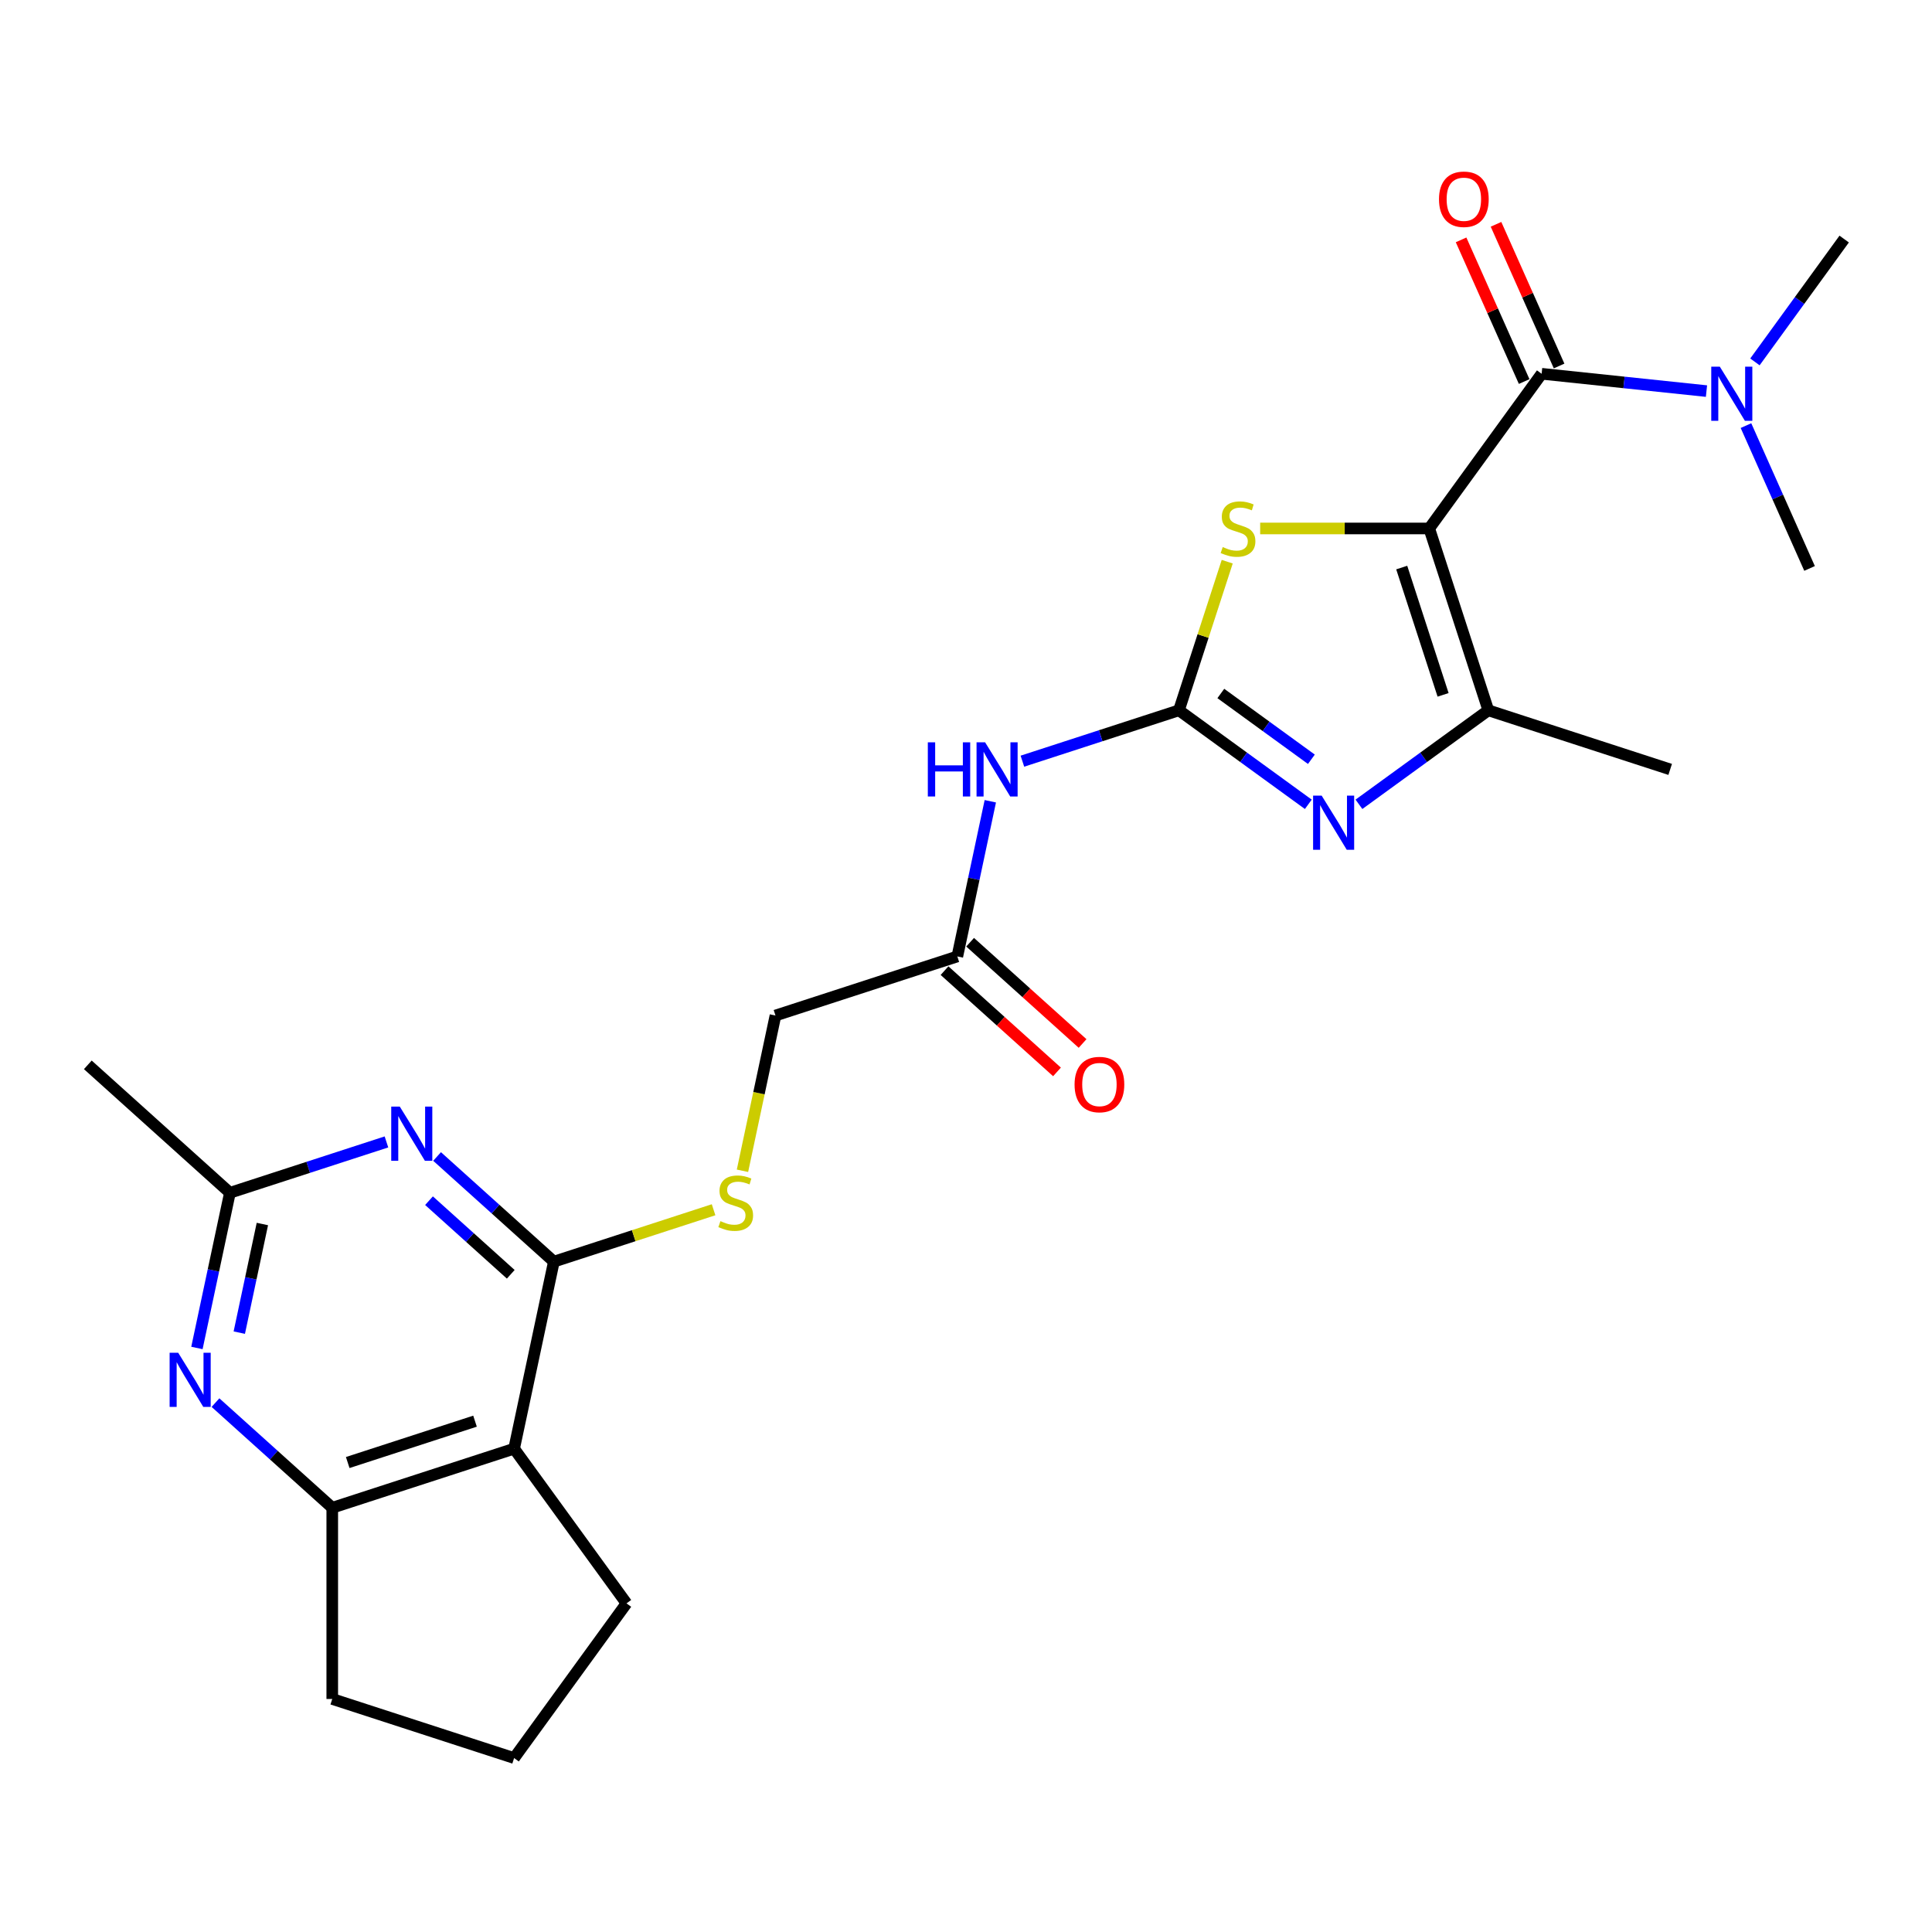 <?xml version='1.0' encoding='iso-8859-1'?>
<svg version='1.1' baseProfile='full'
              xmlns='http://www.w3.org/2000/svg'
                      xmlns:rdkit='http://www.rdkit.org/xml'
                      xmlns:xlink='http://www.w3.org/1999/xlink'
                  xml:space='preserve'
width='1000px' height='1000px' viewBox='0 0 1000 1000'>
<!-- END OF HEADER -->
<rect style='opacity:1.0;fill:#FFFFFF;stroke:none' width='1000' height='1000' x='0' y='0'> </rect>
<path class='bond-2' d='M 739.77,273.531 L 696.015,273.531' style='fill:none;fill-rule:evenodd;stroke:#000000;stroke-width:6px;stroke-linecap:butt;stroke-linejoin:miter;stroke-opacity:1' />
<path class='bond-2' d='M 696.015,273.531 L 652.26,273.531' style='fill:none;fill-rule:evenodd;stroke:#CCCC00;stroke-width:6px;stroke-linecap:butt;stroke-linejoin:miter;stroke-opacity:1' />
<path class='bond-3' d='M 739.77,273.531 L 770.353,367.658' style='fill:none;fill-rule:evenodd;stroke:#000000;stroke-width:6px;stroke-linecap:butt;stroke-linejoin:miter;stroke-opacity:1' />
<path class='bond-3' d='M 725.532,293.767 L 746.94,359.655' style='fill:none;fill-rule:evenodd;stroke:#000000;stroke-width:6px;stroke-linecap:butt;stroke-linejoin:miter;stroke-opacity:1' />
<path class='bond-4' d='M 739.77,273.531 L 797.943,193.462' style='fill:none;fill-rule:evenodd;stroke:#000000;stroke-width:6px;stroke-linecap:butt;stroke-linejoin:miter;stroke-opacity:1' />
<path class='bond-0' d='M 610.215,367.658 L 622.713,329.195' style='fill:none;fill-rule:evenodd;stroke:#000000;stroke-width:6px;stroke-linecap:butt;stroke-linejoin:miter;stroke-opacity:1' />
<path class='bond-0' d='M 622.713,329.195 L 635.21,290.732' style='fill:none;fill-rule:evenodd;stroke:#CCCC00;stroke-width:6px;stroke-linecap:butt;stroke-linejoin:miter;stroke-opacity:1' />
<path class='bond-8' d='M 610.215,367.658 L 569.704,380.821' style='fill:none;fill-rule:evenodd;stroke:#000000;stroke-width:6px;stroke-linecap:butt;stroke-linejoin:miter;stroke-opacity:1' />
<path class='bond-8' d='M 569.704,380.821 L 529.192,393.984' style='fill:none;fill-rule:evenodd;stroke:#0000FF;stroke-width:6px;stroke-linecap:butt;stroke-linejoin:miter;stroke-opacity:1' />
<path class='bond-25' d='M 610.215,367.658 L 643.698,391.984' style='fill:none;fill-rule:evenodd;stroke:#000000;stroke-width:6px;stroke-linecap:butt;stroke-linejoin:miter;stroke-opacity:1' />
<path class='bond-25' d='M 643.698,391.984 L 677.181,416.311' style='fill:none;fill-rule:evenodd;stroke:#0000FF;stroke-width:6px;stroke-linecap:butt;stroke-linejoin:miter;stroke-opacity:1' />
<path class='bond-25' d='M 631.895,358.942 L 655.333,375.97' style='fill:none;fill-rule:evenodd;stroke:#000000;stroke-width:6px;stroke-linecap:butt;stroke-linejoin:miter;stroke-opacity:1' />
<path class='bond-25' d='M 655.333,375.97 L 678.771,392.999' style='fill:none;fill-rule:evenodd;stroke:#0000FF;stroke-width:6px;stroke-linecap:butt;stroke-linejoin:miter;stroke-opacity:1' />
<path class='bond-1' d='M 703.388,416.311 L 736.871,391.984' style='fill:none;fill-rule:evenodd;stroke:#0000FF;stroke-width:6px;stroke-linecap:butt;stroke-linejoin:miter;stroke-opacity:1' />
<path class='bond-1' d='M 736.871,391.984 L 770.353,367.658' style='fill:none;fill-rule:evenodd;stroke:#000000;stroke-width:6px;stroke-linecap:butt;stroke-linejoin:miter;stroke-opacity:1' />
<path class='bond-19' d='M 770.353,367.658 L 864.48,398.241' style='fill:none;fill-rule:evenodd;stroke:#000000;stroke-width:6px;stroke-linecap:butt;stroke-linejoin:miter;stroke-opacity:1' />
<path class='bond-14' d='M 797.943,193.462 L 840.606,197.946' style='fill:none;fill-rule:evenodd;stroke:#000000;stroke-width:6px;stroke-linecap:butt;stroke-linejoin:miter;stroke-opacity:1' />
<path class='bond-14' d='M 840.606,197.946 L 883.268,202.43' style='fill:none;fill-rule:evenodd;stroke:#0000FF;stroke-width:6px;stroke-linecap:butt;stroke-linejoin:miter;stroke-opacity:1' />
<path class='bond-15' d='M 806.985,189.436 L 790.66,152.77' style='fill:none;fill-rule:evenodd;stroke:#000000;stroke-width:6px;stroke-linecap:butt;stroke-linejoin:miter;stroke-opacity:1' />
<path class='bond-15' d='M 790.66,152.77 L 774.335,116.104' style='fill:none;fill-rule:evenodd;stroke:#FF0000;stroke-width:6px;stroke-linecap:butt;stroke-linejoin:miter;stroke-opacity:1' />
<path class='bond-15' d='M 788.902,197.487 L 772.577,160.821' style='fill:none;fill-rule:evenodd;stroke:#000000;stroke-width:6px;stroke-linecap:butt;stroke-linejoin:miter;stroke-opacity:1' />
<path class='bond-15' d='M 772.577,160.821 L 756.252,124.155' style='fill:none;fill-rule:evenodd;stroke:#FF0000;stroke-width:6px;stroke-linecap:butt;stroke-linejoin:miter;stroke-opacity:1' />
<path class='bond-5' d='M 286.681,653.025 L 328.014,639.595' style='fill:none;fill-rule:evenodd;stroke:#000000;stroke-width:6px;stroke-linecap:butt;stroke-linejoin:miter;stroke-opacity:1' />
<path class='bond-5' d='M 328.014,639.595 L 369.347,626.165' style='fill:none;fill-rule:evenodd;stroke:#CCCC00;stroke-width:6px;stroke-linecap:butt;stroke-linejoin:miter;stroke-opacity:1' />
<path class='bond-6' d='M 286.681,653.025 L 256.458,625.812' style='fill:none;fill-rule:evenodd;stroke:#000000;stroke-width:6px;stroke-linecap:butt;stroke-linejoin:miter;stroke-opacity:1' />
<path class='bond-6' d='M 256.458,625.812 L 226.235,598.599' style='fill:none;fill-rule:evenodd;stroke:#0000FF;stroke-width:6px;stroke-linecap:butt;stroke-linejoin:miter;stroke-opacity:1' />
<path class='bond-6' d='M 264.369,659.571 L 243.213,640.522' style='fill:none;fill-rule:evenodd;stroke:#000000;stroke-width:6px;stroke-linecap:butt;stroke-linejoin:miter;stroke-opacity:1' />
<path class='bond-6' d='M 243.213,640.522 L 222.057,621.473' style='fill:none;fill-rule:evenodd;stroke:#0000FF;stroke-width:6px;stroke-linecap:butt;stroke-linejoin:miter;stroke-opacity:1' />
<path class='bond-7' d='M 286.681,653.025 L 266.103,749.833' style='fill:none;fill-rule:evenodd;stroke:#000000;stroke-width:6px;stroke-linecap:butt;stroke-linejoin:miter;stroke-opacity:1' />
<path class='bond-11' d='M 200.027,591.058 L 159.516,604.221' style='fill:none;fill-rule:evenodd;stroke:#0000FF;stroke-width:6px;stroke-linecap:butt;stroke-linejoin:miter;stroke-opacity:1' />
<path class='bond-11' d='M 159.516,604.221 L 119.004,617.384' style='fill:none;fill-rule:evenodd;stroke:#000000;stroke-width:6px;stroke-linecap:butt;stroke-linejoin:miter;stroke-opacity:1' />
<path class='bond-10' d='M 266.103,749.833 L 171.977,780.416' style='fill:none;fill-rule:evenodd;stroke:#000000;stroke-width:6px;stroke-linecap:butt;stroke-linejoin:miter;stroke-opacity:1' />
<path class='bond-10' d='M 245.868,735.595 L 179.979,757.003' style='fill:none;fill-rule:evenodd;stroke:#000000;stroke-width:6px;stroke-linecap:butt;stroke-linejoin:miter;stroke-opacity:1' />
<path class='bond-18' d='M 266.103,749.833 L 324.277,829.902' style='fill:none;fill-rule:evenodd;stroke:#000000;stroke-width:6px;stroke-linecap:butt;stroke-linejoin:miter;stroke-opacity:1' />
<path class='bond-12' d='M 512.584,414.73 L 504.048,454.89' style='fill:none;fill-rule:evenodd;stroke:#0000FF;stroke-width:6px;stroke-linecap:butt;stroke-linejoin:miter;stroke-opacity:1' />
<path class='bond-12' d='M 504.048,454.89 L 495.511,495.049' style='fill:none;fill-rule:evenodd;stroke:#000000;stroke-width:6px;stroke-linecap:butt;stroke-linejoin:miter;stroke-opacity:1' />
<path class='bond-9' d='M 111.531,725.991 L 141.754,753.203' style='fill:none;fill-rule:evenodd;stroke:#0000FF;stroke-width:6px;stroke-linecap:butt;stroke-linejoin:miter;stroke-opacity:1' />
<path class='bond-9' d='M 141.754,753.203 L 171.977,780.416' style='fill:none;fill-rule:evenodd;stroke:#000000;stroke-width:6px;stroke-linecap:butt;stroke-linejoin:miter;stroke-opacity:1' />
<path class='bond-26' d='M 101.932,697.703 L 110.468,657.544' style='fill:none;fill-rule:evenodd;stroke:#0000FF;stroke-width:6px;stroke-linecap:butt;stroke-linejoin:miter;stroke-opacity:1' />
<path class='bond-26' d='M 110.468,657.544 L 119.004,617.384' style='fill:none;fill-rule:evenodd;stroke:#000000;stroke-width:6px;stroke-linecap:butt;stroke-linejoin:miter;stroke-opacity:1' />
<path class='bond-26' d='M 123.854,689.771 L 129.83,661.659' style='fill:none;fill-rule:evenodd;stroke:#0000FF;stroke-width:6px;stroke-linecap:butt;stroke-linejoin:miter;stroke-opacity:1' />
<path class='bond-26' d='M 129.83,661.659 L 135.805,633.547' style='fill:none;fill-rule:evenodd;stroke:#000000;stroke-width:6px;stroke-linecap:butt;stroke-linejoin:miter;stroke-opacity:1' />
<path class='bond-20' d='M 171.977,780.416 L 171.977,879.387' style='fill:none;fill-rule:evenodd;stroke:#000000;stroke-width:6px;stroke-linecap:butt;stroke-linejoin:miter;stroke-opacity:1' />
<path class='bond-21' d='M 119.004,617.384 L 45.455,551.16' style='fill:none;fill-rule:evenodd;stroke:#000000;stroke-width:6px;stroke-linecap:butt;stroke-linejoin:miter;stroke-opacity:1' />
<path class='bond-16' d='M 488.889,502.404 L 517.993,528.61' style='fill:none;fill-rule:evenodd;stroke:#000000;stroke-width:6px;stroke-linecap:butt;stroke-linejoin:miter;stroke-opacity:1' />
<path class='bond-16' d='M 517.993,528.61 L 547.098,554.816' style='fill:none;fill-rule:evenodd;stroke:#FF0000;stroke-width:6px;stroke-linecap:butt;stroke-linejoin:miter;stroke-opacity:1' />
<path class='bond-16' d='M 502.134,487.694 L 531.238,513.9' style='fill:none;fill-rule:evenodd;stroke:#000000;stroke-width:6px;stroke-linecap:butt;stroke-linejoin:miter;stroke-opacity:1' />
<path class='bond-16' d='M 531.238,513.9 L 560.343,540.106' style='fill:none;fill-rule:evenodd;stroke:#FF0000;stroke-width:6px;stroke-linecap:butt;stroke-linejoin:miter;stroke-opacity:1' />
<path class='bond-17' d='M 495.511,495.049 L 401.385,525.633' style='fill:none;fill-rule:evenodd;stroke:#000000;stroke-width:6px;stroke-linecap:butt;stroke-linejoin:miter;stroke-opacity:1' />
<path class='bond-13' d='M 384.304,605.992 L 392.844,565.812' style='fill:none;fill-rule:evenodd;stroke:#CCCC00;stroke-width:6px;stroke-linecap:butt;stroke-linejoin:miter;stroke-opacity:1' />
<path class='bond-13' d='M 392.844,565.812 L 401.385,525.633' style='fill:none;fill-rule:evenodd;stroke:#000000;stroke-width:6px;stroke-linecap:butt;stroke-linejoin:miter;stroke-opacity:1' />
<path class='bond-23' d='M 908.352,187.319 L 931.448,155.528' style='fill:none;fill-rule:evenodd;stroke:#0000FF;stroke-width:6px;stroke-linecap:butt;stroke-linejoin:miter;stroke-opacity:1' />
<path class='bond-23' d='M 931.448,155.528 L 954.545,123.738' style='fill:none;fill-rule:evenodd;stroke:#000000;stroke-width:6px;stroke-linecap:butt;stroke-linejoin:miter;stroke-opacity:1' />
<path class='bond-24' d='M 903.713,220.296 L 920.17,257.258' style='fill:none;fill-rule:evenodd;stroke:#0000FF;stroke-width:6px;stroke-linecap:butt;stroke-linejoin:miter;stroke-opacity:1' />
<path class='bond-24' d='M 920.17,257.258 L 936.627,294.221' style='fill:none;fill-rule:evenodd;stroke:#000000;stroke-width:6px;stroke-linecap:butt;stroke-linejoin:miter;stroke-opacity:1' />
<path class='bond-22' d='M 324.277,829.902 L 266.103,909.971' style='fill:none;fill-rule:evenodd;stroke:#000000;stroke-width:6px;stroke-linecap:butt;stroke-linejoin:miter;stroke-opacity:1' />
<path class='bond-27' d='M 171.977,879.387 L 266.103,909.971' style='fill:none;fill-rule:evenodd;stroke:#000000;stroke-width:6px;stroke-linecap:butt;stroke-linejoin:miter;stroke-opacity:1' />
<path  class='atom-2' d='M 684.089 411.817
L 693.273 426.663
Q 694.184 428.127, 695.649 430.78
Q 697.113 433.432, 697.193 433.59
L 697.193 411.817
L 700.914 411.817
L 700.914 439.845
L 697.074 439.845
L 687.216 423.614
Q 686.068 421.714, 684.841 419.537
Q 683.653 417.359, 683.297 416.686
L 683.297 439.845
L 679.655 439.845
L 679.655 411.817
L 684.089 411.817
' fill='#0000FF'/>
<path  class='atom-3' d='M 632.881 283.151
Q 633.198 283.27, 634.504 283.824
Q 635.811 284.378, 637.236 284.734
Q 638.701 285.051, 640.126 285.051
Q 642.778 285.051, 644.322 283.784
Q 645.866 282.478, 645.866 280.221
Q 645.866 278.677, 645.075 277.727
Q 644.322 276.777, 643.135 276.262
Q 641.947 275.748, 639.968 275.154
Q 637.474 274.402, 635.969 273.689
Q 634.504 272.977, 633.436 271.472
Q 632.406 269.968, 632.406 267.434
Q 632.406 263.911, 634.782 261.734
Q 637.196 259.556, 641.947 259.556
Q 645.193 259.556, 648.875 261.1
L 647.964 264.148
Q 644.599 262.763, 642.066 262.763
Q 639.334 262.763, 637.83 263.911
Q 636.325 265.019, 636.365 266.959
Q 636.365 268.464, 637.117 269.374
Q 637.909 270.285, 639.017 270.799
Q 640.166 271.314, 642.066 271.908
Q 644.599 272.699, 646.104 273.491
Q 647.608 274.283, 648.677 275.906
Q 649.786 277.49, 649.786 280.221
Q 649.786 284.101, 647.173 286.199
Q 644.599 288.258, 640.284 288.258
Q 637.79 288.258, 635.89 287.703
Q 634.029 287.189, 631.812 286.278
L 632.881 283.151
' fill='#CCCC00'/>
<path  class='atom-7' d='M 206.935 572.786
L 216.12 587.632
Q 217.03 589.096, 218.495 591.749
Q 219.96 594.401, 220.039 594.56
L 220.039 572.786
L 223.76 572.786
L 223.76 600.814
L 219.92 600.814
L 210.063 584.583
Q 208.915 582.683, 207.688 580.506
Q 206.5 578.328, 206.144 577.655
L 206.144 600.814
L 202.501 600.814
L 202.501 572.786
L 206.935 572.786
' fill='#0000FF'/>
<path  class='atom-9' d='M 480.241 384.227
L 484.042 384.227
L 484.042 396.143
L 498.373 396.143
L 498.373 384.227
L 502.173 384.227
L 502.173 412.256
L 498.373 412.256
L 498.373 399.31
L 484.042 399.31
L 484.042 412.256
L 480.241 412.256
L 480.241 384.227
' fill='#0000FF'/>
<path  class='atom-9' d='M 509.893 384.227
L 519.077 399.073
Q 519.988 400.537, 521.453 403.19
Q 522.918 405.842, 522.997 406.001
L 522.997 384.227
L 526.718 384.227
L 526.718 412.256
L 522.878 412.256
L 513.02 396.024
Q 511.872 394.124, 510.645 391.947
Q 509.457 389.769, 509.101 389.096
L 509.101 412.256
L 505.459 412.256
L 505.459 384.227
L 509.893 384.227
' fill='#0000FF'/>
<path  class='atom-10' d='M 92.231 700.178
L 101.416 715.023
Q 102.326 716.488, 103.791 719.14
Q 105.256 721.793, 105.335 721.951
L 105.335 700.178
L 109.056 700.178
L 109.056 728.206
L 105.216 728.206
L 95.359 711.975
Q 94.211 710.075, 92.984 707.897
Q 91.796 705.72, 91.44 705.047
L 91.44 728.206
L 87.797 728.206
L 87.797 700.178
L 92.231 700.178
' fill='#0000FF'/>
<path  class='atom-14' d='M 372.89 632.061
Q 373.206 632.18, 374.513 632.734
Q 375.819 633.288, 377.244 633.644
Q 378.709 633.961, 380.134 633.961
Q 382.787 633.961, 384.331 632.694
Q 385.875 631.388, 385.875 629.131
Q 385.875 627.587, 385.083 626.637
Q 384.331 625.687, 383.143 625.173
Q 381.955 624.658, 379.976 624.064
Q 377.482 623.312, 375.978 622.599
Q 374.513 621.887, 373.444 620.382
Q 372.415 618.878, 372.415 616.344
Q 372.415 612.821, 374.79 610.644
Q 377.205 608.466, 381.955 608.466
Q 385.202 608.466, 388.883 610.01
L 387.973 613.059
Q 384.608 611.673, 382.074 611.673
Q 379.343 611.673, 377.838 612.821
Q 376.334 613.929, 376.373 615.869
Q 376.373 617.374, 377.126 618.284
Q 377.917 619.195, 379.026 619.709
Q 380.174 620.224, 382.074 620.818
Q 384.608 621.61, 386.112 622.401
Q 387.617 623.193, 388.685 624.816
Q 389.794 626.4, 389.794 629.131
Q 389.794 633.011, 387.181 635.109
Q 384.608 637.168, 380.293 637.168
Q 377.799 637.168, 375.898 636.614
Q 374.038 636.099, 371.821 635.188
L 372.89 632.061
' fill='#CCCC00'/>
<path  class='atom-15' d='M 890.176 189.793
L 899.361 204.638
Q 900.271 206.103, 901.736 208.756
Q 903.201 211.408, 903.28 211.566
L 903.28 189.793
L 907.001 189.793
L 907.001 217.821
L 903.161 217.821
L 893.304 201.59
Q 892.156 199.69, 890.929 197.513
Q 889.741 195.335, 889.385 194.662
L 889.385 217.821
L 885.742 217.821
L 885.742 189.793
L 890.176 189.793
' fill='#0000FF'/>
<path  class='atom-16' d='M 744.822 103.127
Q 744.822 96.397, 748.147 92.636
Q 751.473 88.875, 757.688 88.875
Q 763.904 88.875, 767.229 92.636
Q 770.554 96.397, 770.554 103.127
Q 770.554 109.936, 767.189 113.816
Q 763.824 117.656, 757.688 117.656
Q 751.512 117.656, 748.147 113.816
Q 744.822 109.975, 744.822 103.127
M 757.688 114.489
Q 761.964 114.489, 764.26 111.638
Q 766.596 108.748, 766.596 103.127
Q 766.596 97.624, 764.26 94.853
Q 761.964 92.042, 757.688 92.042
Q 753.413 92.042, 751.077 94.813
Q 748.781 97.584, 748.781 103.127
Q 748.781 108.788, 751.077 111.638
Q 753.413 114.489, 757.688 114.489
' fill='#FF0000'/>
<path  class='atom-17' d='M 556.195 561.353
Q 556.195 554.623, 559.52 550.862
Q 562.846 547.101, 569.061 547.101
Q 575.276 547.101, 578.602 550.862
Q 581.927 554.623, 581.927 561.353
Q 581.927 568.162, 578.562 572.042
Q 575.197 575.882, 569.061 575.882
Q 562.885 575.882, 559.52 572.042
Q 556.195 568.202, 556.195 561.353
M 569.061 572.715
Q 573.336 572.715, 575.633 569.864
Q 577.968 566.974, 577.968 561.353
Q 577.968 555.85, 575.633 553.079
Q 573.336 550.268, 569.061 550.268
Q 564.785 550.268, 562.45 553.039
Q 560.154 555.81, 560.154 561.353
Q 560.154 567.014, 562.45 569.864
Q 564.785 572.715, 569.061 572.715
' fill='#FF0000'/>
</svg>
